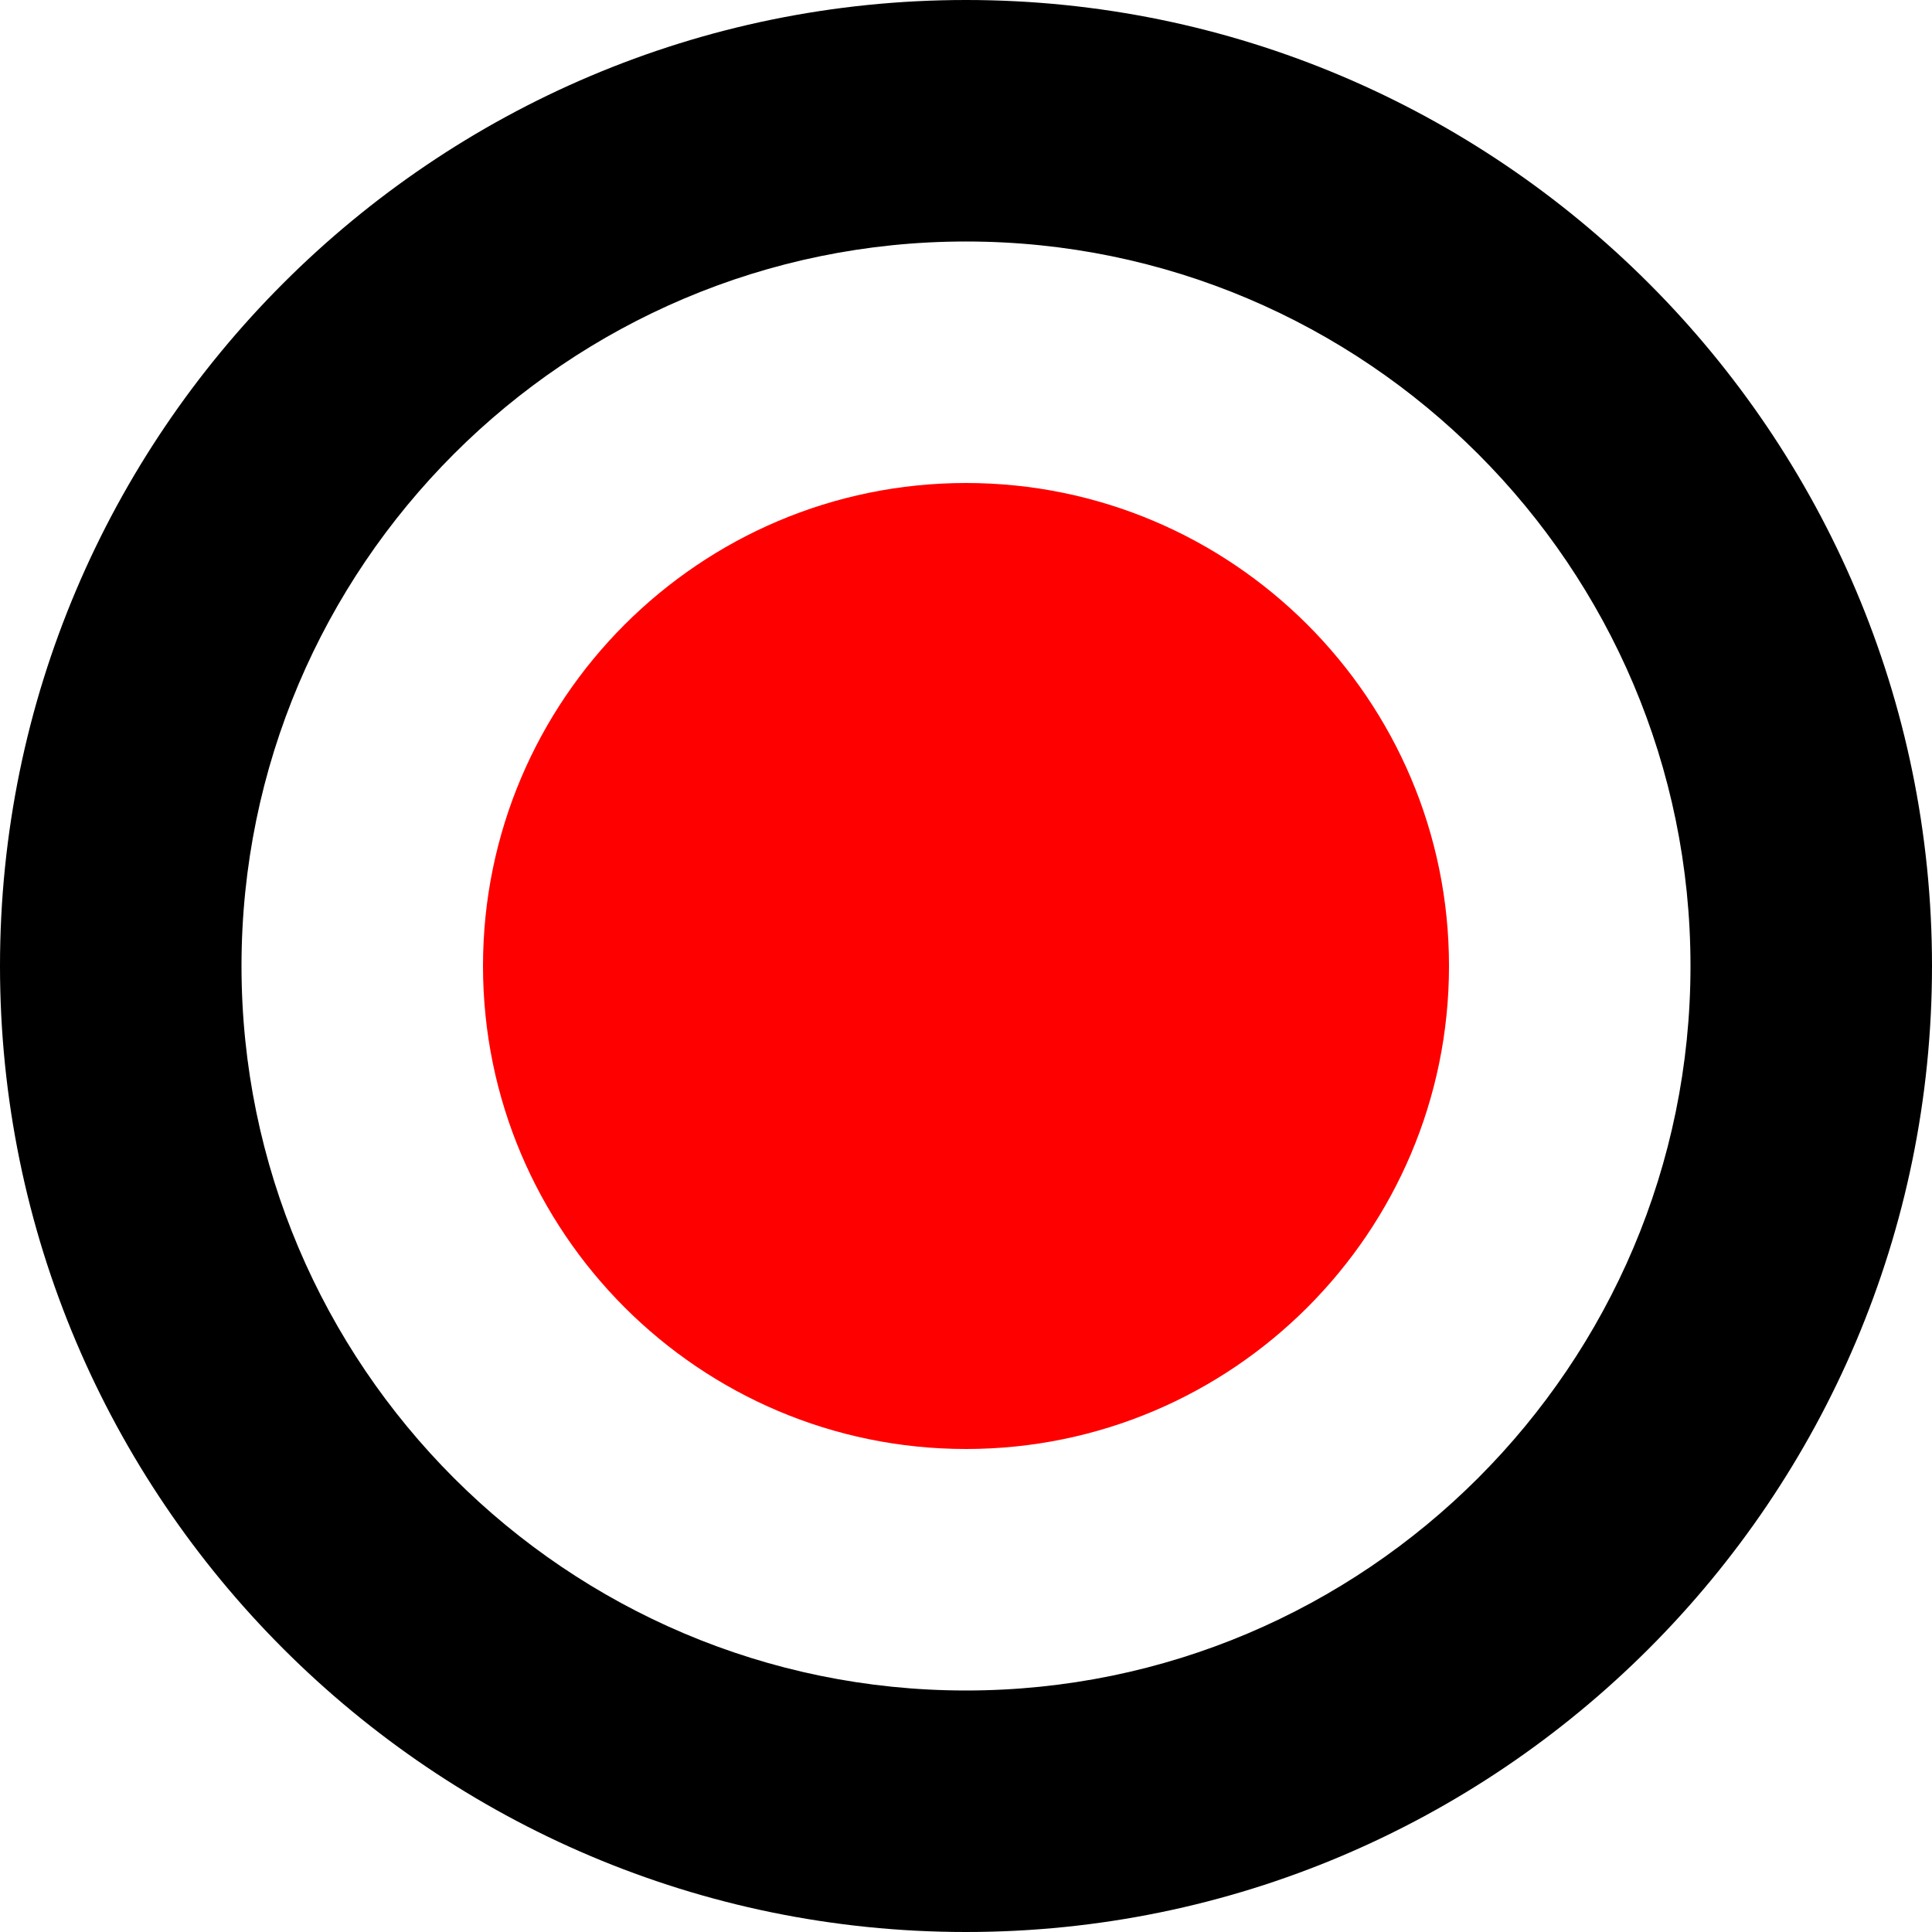 <?xml version="1.0" encoding="UTF-8" standalone="no"?>
<svg
   xmlns:dc="http://purl.org/dc/elements/1.1/"
   xmlns:cc="http://creativecommons.org/ns#"
   xmlns:rdf="http://www.w3.org/1999/02/22-rdf-syntax-ns#"
   xmlns:svg="http://www.w3.org/2000/svg"
   xmlns="http://www.w3.org/2000/svg"
   xmlns:sodipodi="http://sodipodi.sourceforge.net/DTD/sodipodi-0.dtd"
   xmlns:inkscape="http://www.inkscape.org/namespaces/inkscape"
   id="Capa_1"
   enable-background="new 0 0 515.556 515.556"
   height="512"
   viewBox="0 0 515.556 515.556"
   width="512"
   version="1.1"
   sodipodi:docname="record_enabled.svg"
   inkscape:version="0.92.5 (2060ec1f9f, 2020-04-08)"
   inkscape:export-filename="C:\Users\Konstantin\Documents\LocalBackup\UI\Icons\24x24\record_enabled.png"
   inkscape:export-xdpi="4.5"
   inkscape:export-ydpi="4.5">
  <defs
     id="defs9" />
  <sodipodi:namedview
     pagecolor="#ffffff"
     bordercolor="#666666"
     borderopacity="1"
     objecttolerance="10"
     gridtolerance="10"
     guidetolerance="10"
     inkscape:pageopacity="0"
     inkscape:pageshadow="2"
     inkscape:window-width="2560"
     inkscape:window-height="1387"
     id="namedview7"
     showgrid="false"
     inkscape:zoom="0.4609375"
     inkscape:cx="216.94915"
     inkscape:cy="256"
     inkscape:window-x="-8"
     inkscape:window-y="-8"
     inkscape:window-maximized="1"
     inkscape:current-layer="Capa_1" />
  <path
     d="m257.778 0c-142.137 0-257.778 115.641-257.778 257.778s115.641 257.778 257.778 257.778 257.778-115.641 257.778-257.778-115.642-257.778-257.778-257.778zm0 451.111c-106.61 0-193.333-86.723-193.333-193.333s86.723-193.334 193.333-193.334 193.333 86.723 193.333 193.333-86.723 193.334-193.333 193.334z"
     id="path2" />
  <path
     d="m257.778 128.889c-71.068 0-128.889 57.805-128.889 128.889s57.821 128.889 128.889 128.889 128.889-57.805 128.889-128.889-57.821-128.889-128.889-128.889z"
     id="path4"
     style="fill:#ff0000;fill-opacity:1" />
</svg>
